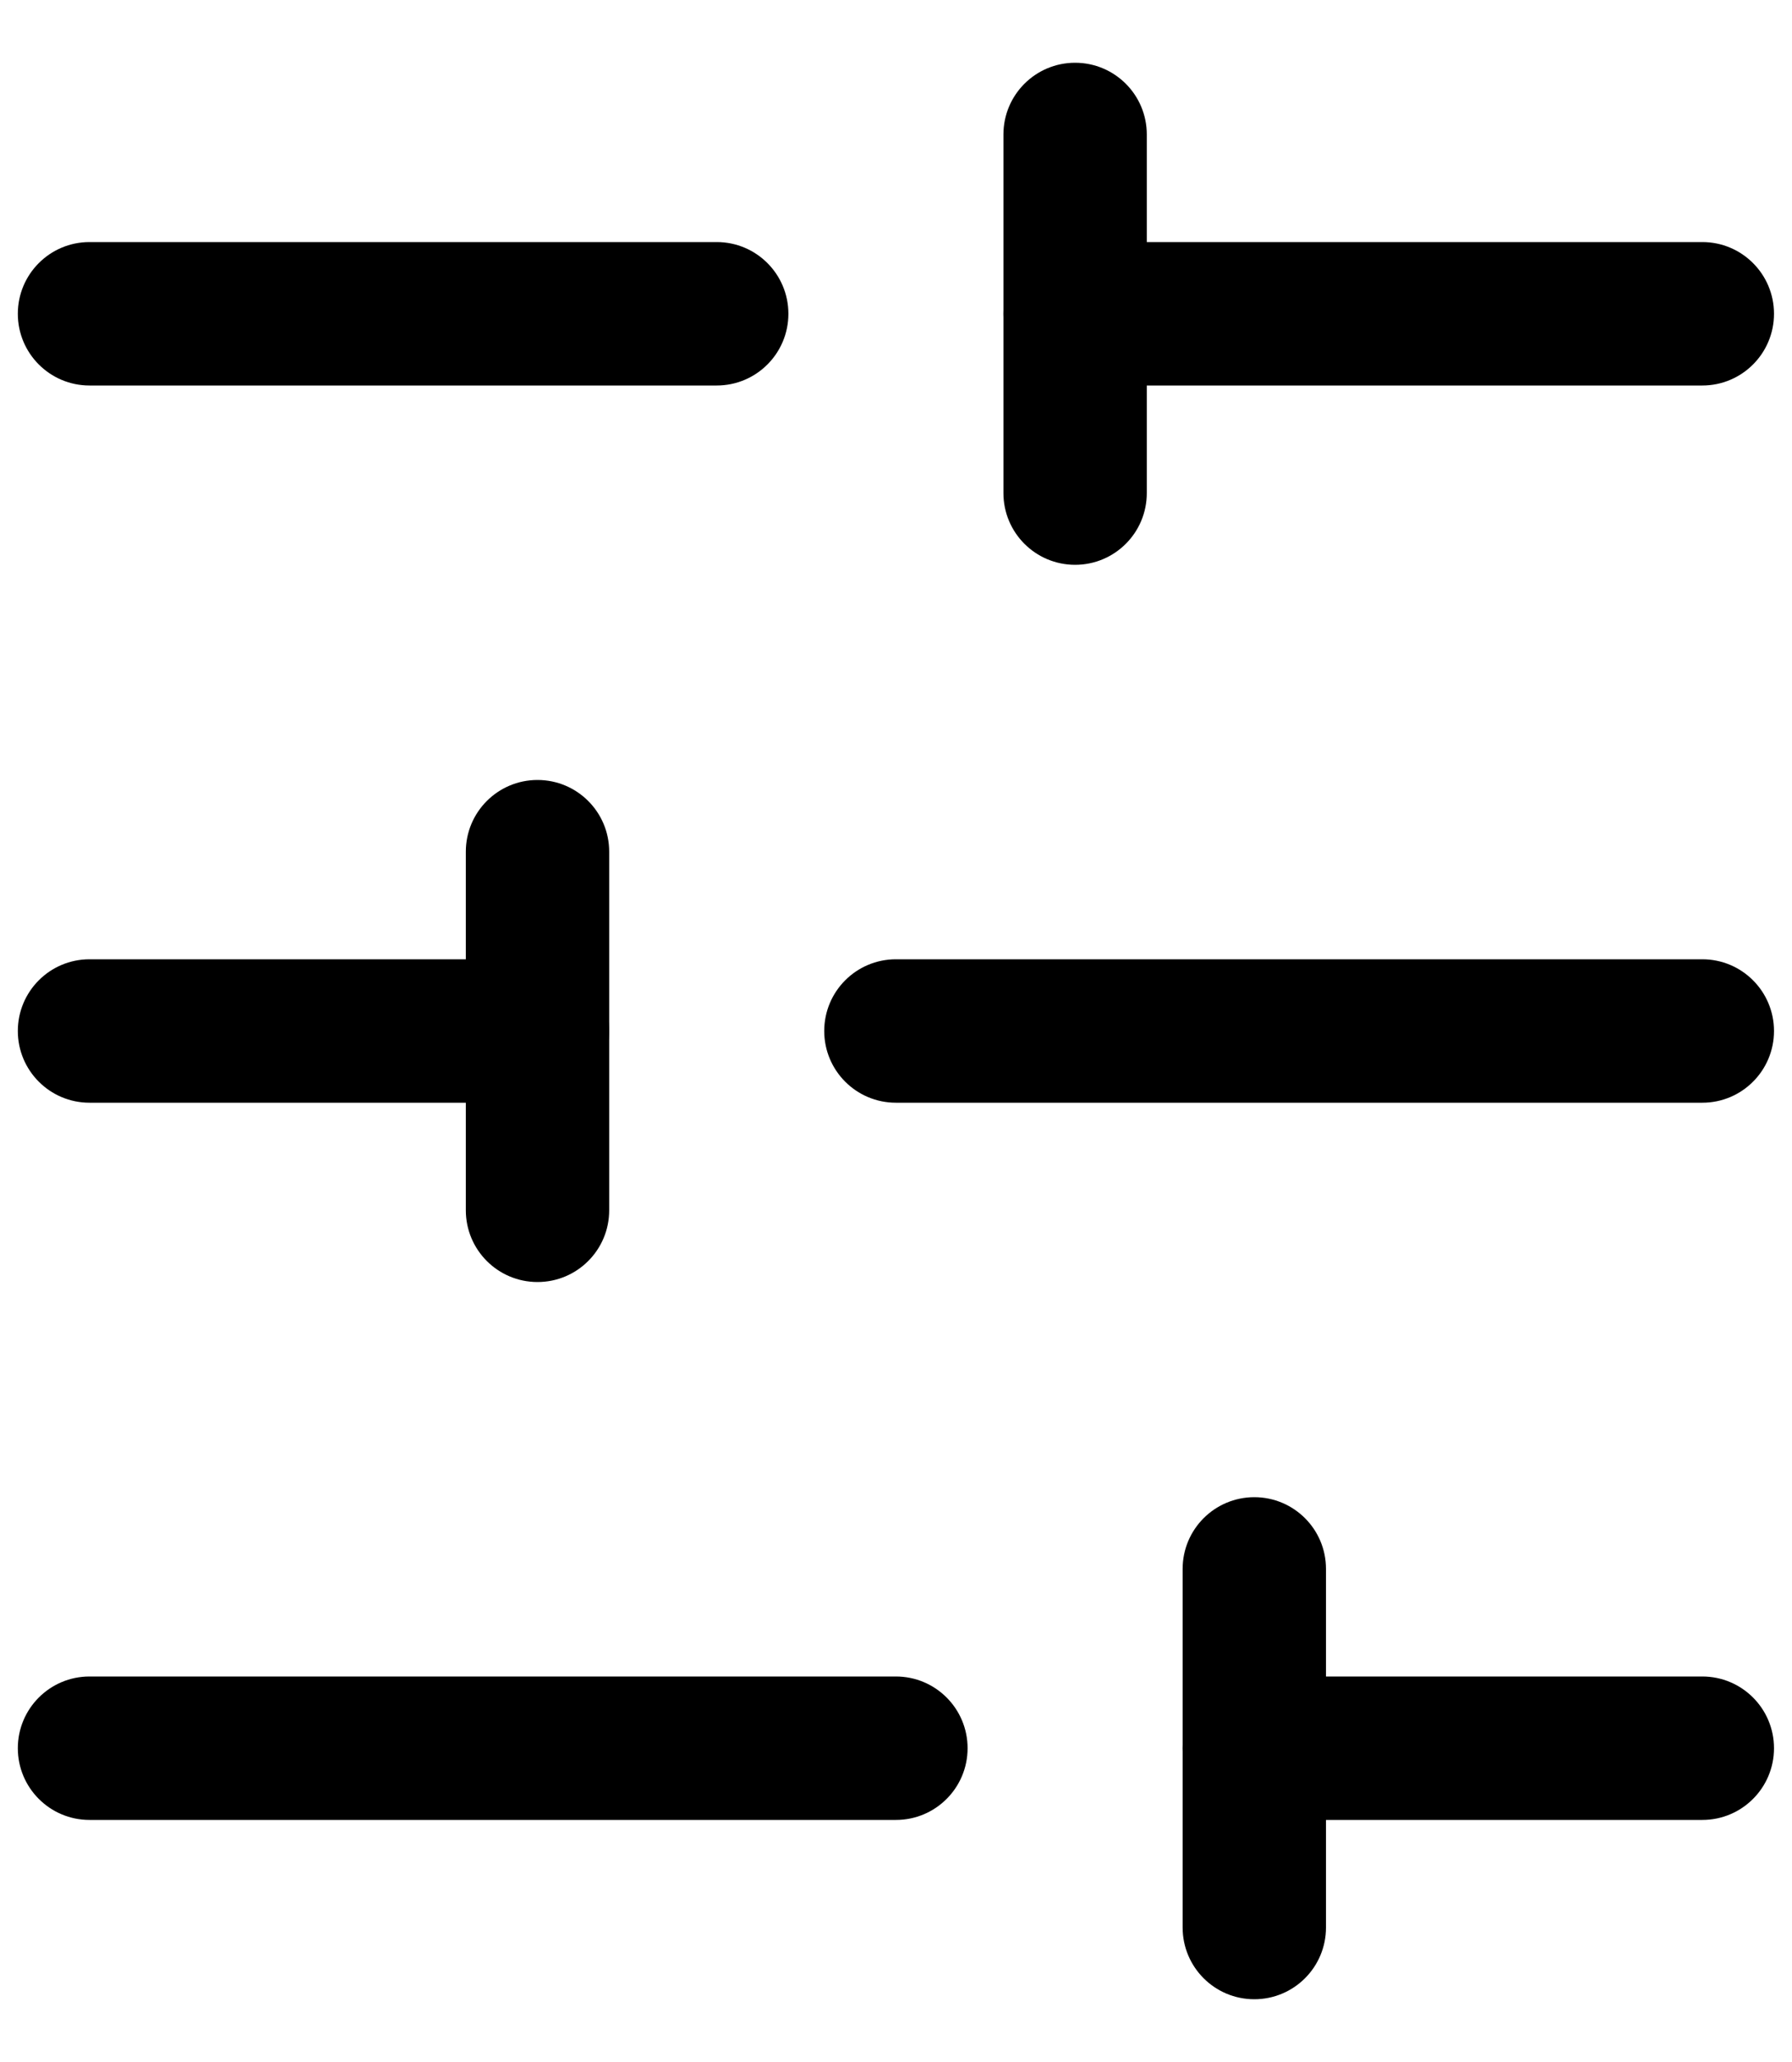 <svg width="20" height="23" viewBox="0 0 20 23" fill="none" xmlns="http://www.w3.org/2000/svg">
<path fill-rule="evenodd" clip-rule="evenodd" d="M11.199 3.5C11.199 3.058 11.557 2.7 11.999 2.7H18.999C19.441 2.7 19.799 3.058 19.799 3.5C19.799 3.942 19.441 4.3 18.999 4.3H11.999C11.557 4.3 11.199 3.942 11.199 3.5Z" fill="black"/>
<path fill-rule="evenodd" clip-rule="evenodd" d="M0.199 3.5C0.199 3.058 0.557 2.7 0.999 2.7H7.999C8.441 2.7 8.799 3.058 8.799 3.5C8.799 3.942 8.441 4.3 7.999 4.3H0.999C0.557 4.3 0.199 3.942 0.199 3.5Z" fill="black"/>
<path fill-rule="evenodd" clip-rule="evenodd" d="M9.199 11.5C9.199 11.058 9.557 10.7 9.999 10.7H18.999C19.441 10.7 19.799 11.058 19.799 11.5C19.799 11.942 19.441 12.3 18.999 12.3H9.999C9.557 12.3 9.199 11.942 9.199 11.5Z" fill="black"/>
<path fill-rule="evenodd" clip-rule="evenodd" d="M0.199 11.5C0.199 11.058 0.557 10.7 0.999 10.7H5.999C6.441 10.7 6.799 11.058 6.799 11.5C6.799 11.942 6.441 12.3 5.999 12.3H0.999C0.557 12.3 0.199 11.942 0.199 11.5Z" fill="black"/>
<path fill-rule="evenodd" clip-rule="evenodd" d="M13.199 19.5C13.199 19.058 13.557 18.7 13.999 18.7H18.999C19.441 18.7 19.799 19.058 19.799 19.5C19.799 19.942 19.441 20.3 18.999 20.3H13.999C13.557 20.3 13.199 19.942 13.199 19.5Z" fill="black"/>
<path fill-rule="evenodd" clip-rule="evenodd" d="M0.199 19.5C0.199 19.058 0.557 18.7 0.999 18.7H9.999C10.441 18.7 10.799 19.058 10.799 19.5C10.799 19.942 10.441 20.3 9.999 20.3H0.999C0.557 20.3 0.199 19.942 0.199 19.5Z" fill="black"/>
<path fill-rule="evenodd" clip-rule="evenodd" d="M11.999 0.7C12.441 0.7 12.799 1.058 12.799 1.5V5.5C12.799 5.942 12.441 6.3 11.999 6.3C11.557 6.3 11.199 5.942 11.199 5.5V1.5C11.199 1.058 11.557 0.7 11.999 0.7Z" fill="black"/>
<path fill-rule="evenodd" clip-rule="evenodd" d="M5.999 8.7C6.441 8.7 6.799 9.058 6.799 9.5V13.5C6.799 13.942 6.441 14.3 5.999 14.3C5.557 14.3 5.199 13.942 5.199 13.5V9.5C5.199 9.058 5.557 8.7 5.999 8.7Z" fill="black"/>
<path fill-rule="evenodd" clip-rule="evenodd" d="M13.999 16.7C14.441 16.7 14.799 17.058 14.799 17.5V21.5C14.799 21.942 14.441 22.3 13.999 22.3C13.557 22.3 13.199 21.942 13.199 21.5V17.5C13.199 17.058 13.557 16.7 13.999 16.7Z" fill="black"/>
</svg>
